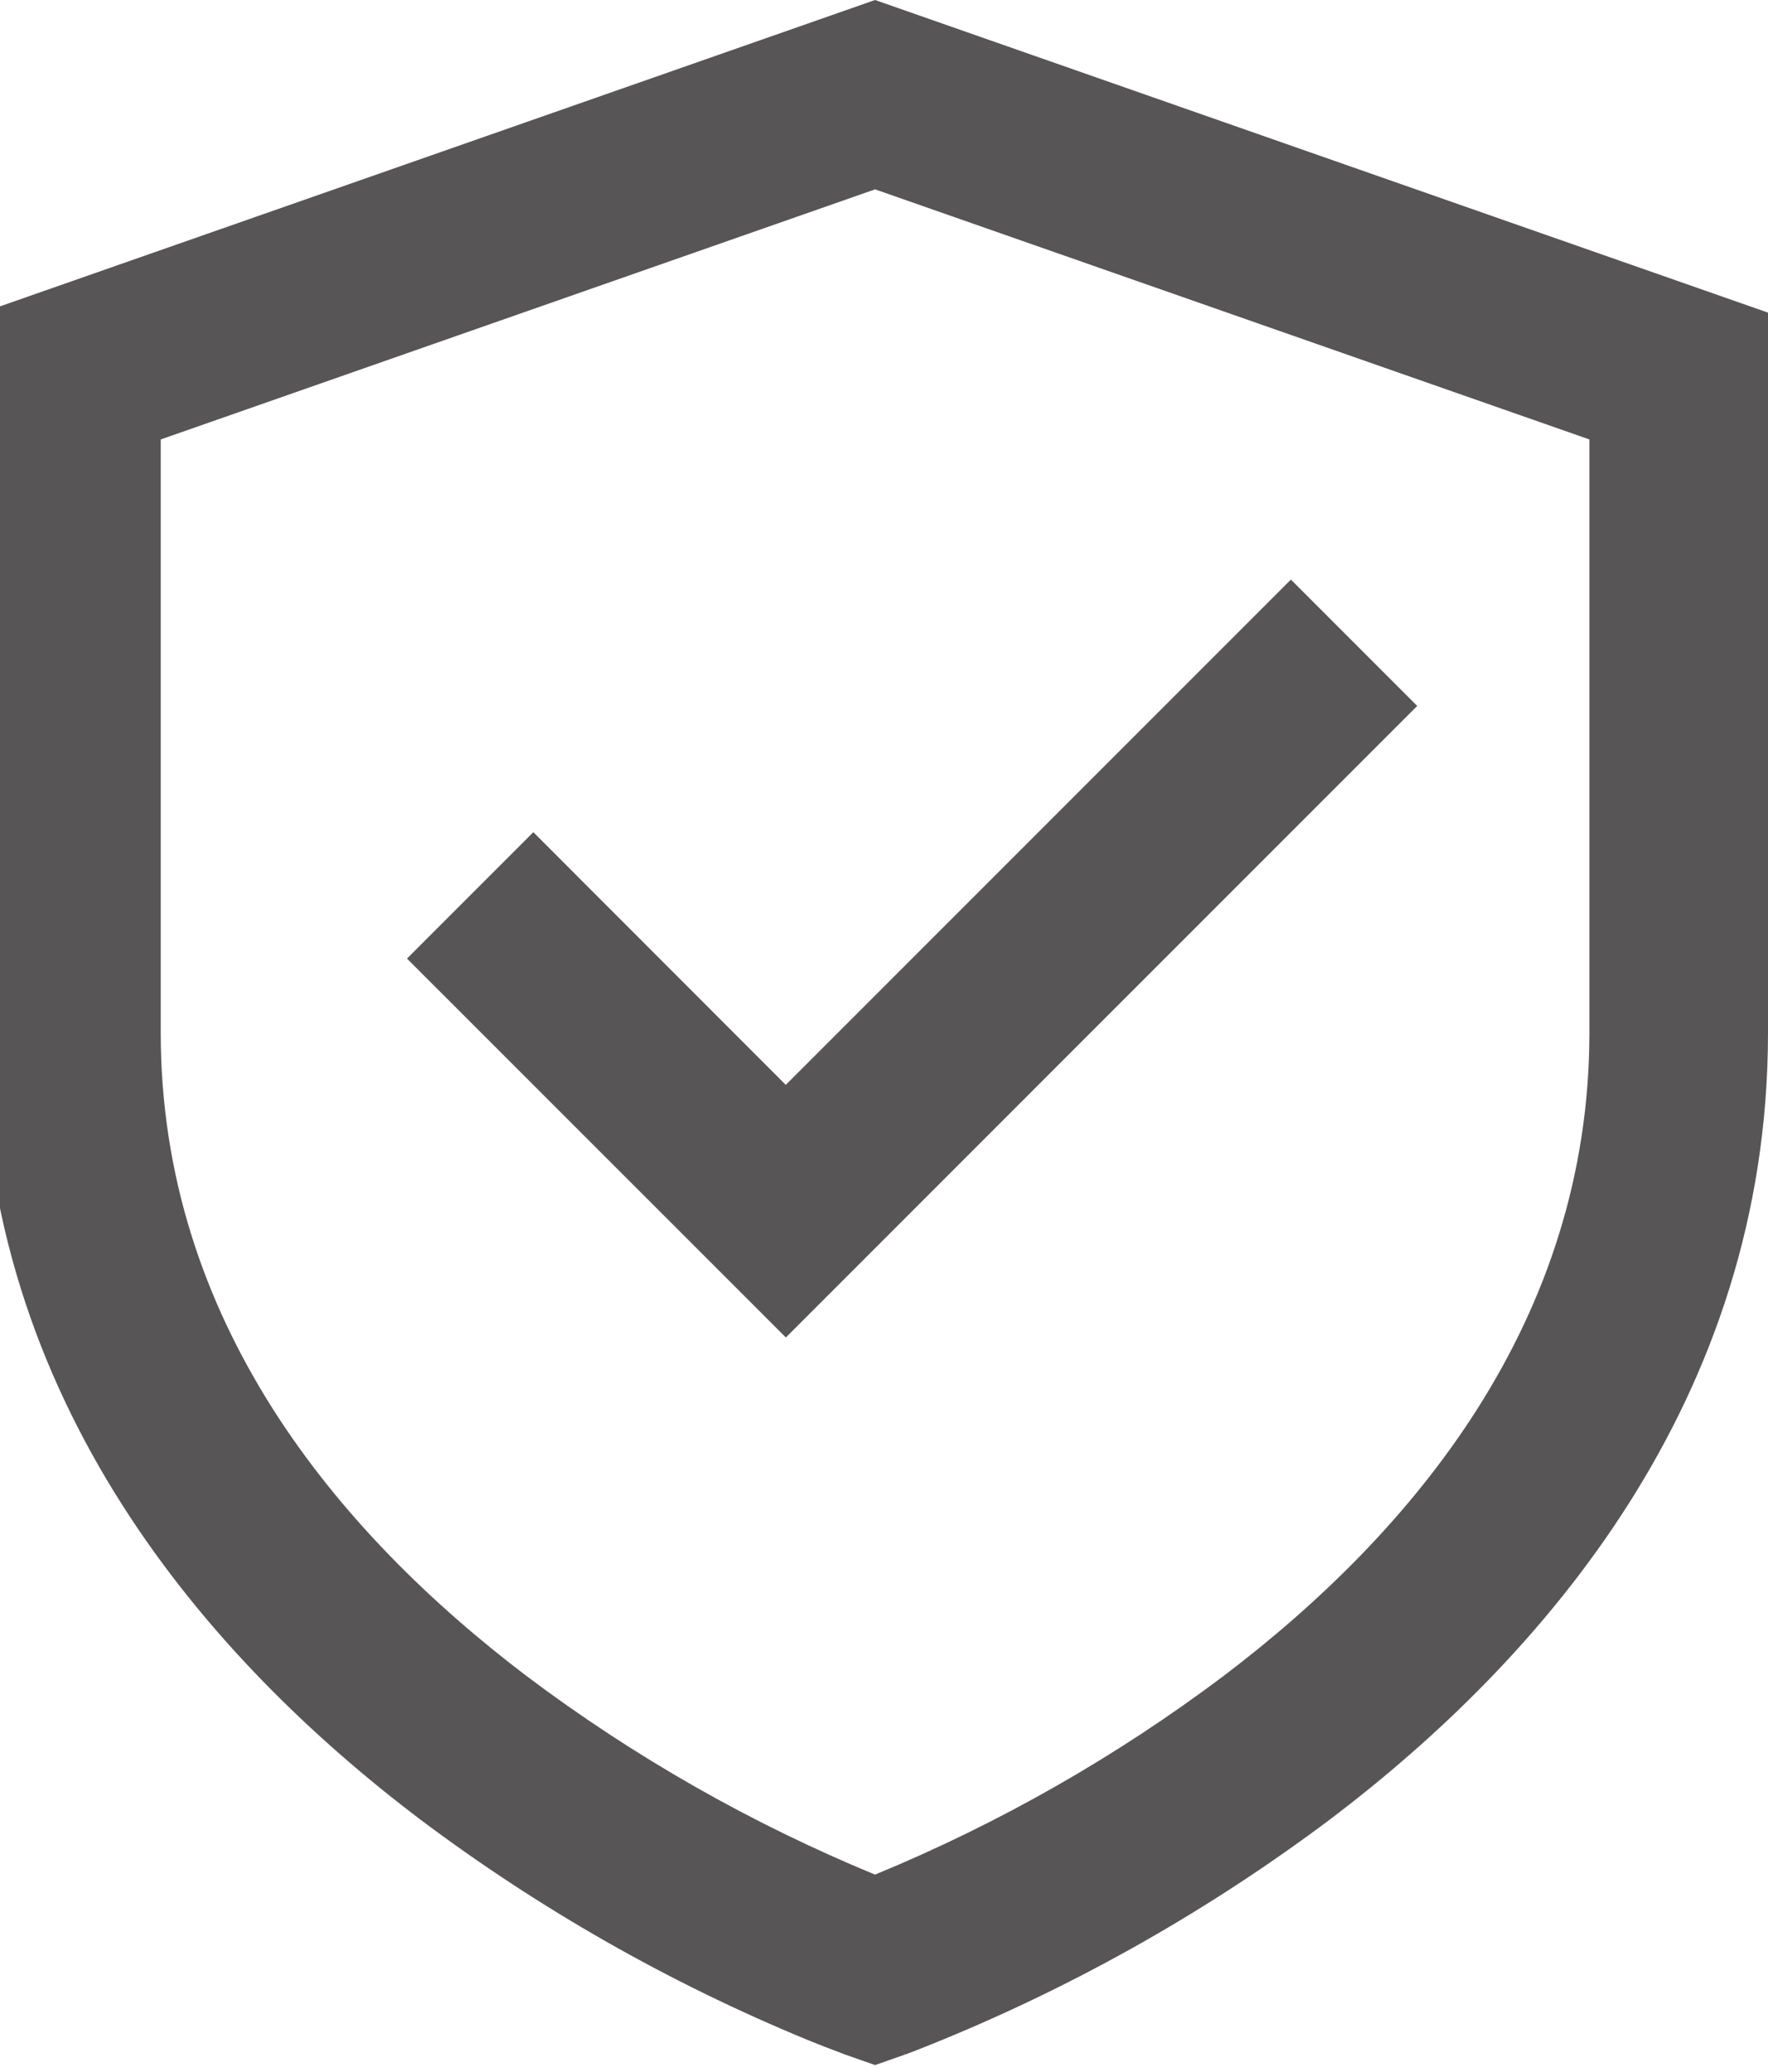 <?xml version="1.0" encoding="UTF-8"?>
<svg xmlns="http://www.w3.org/2000/svg" width="99" height="116" viewBox="0 0 99 116" fill="none">
  <path d="M49 0L99 17.5V57.8C99 78.435 86.335 92.86 74.52 101.815C67.391 107.17 59.57 111.535 51.27 114.79C51.125 114.846 50.98 114.901 50.835 114.955L50.71 115L50.675 115.01L50.66 115.015C50.655 115.015 50.65 115.015 49 110.3L47.345 115.02L47.325 115.01L47.29 115L47.165 114.95C46.497 114.703 45.834 114.445 45.175 114.175C37.447 110.988 30.156 106.834 23.475 101.81C11.675 92.865 -1 78.44 -1 57.805V17.5L49 0ZM49 110.3L47.345 115.02L49 115.6L50.655 115.02L49 110.3ZM49 104.94L49.045 104.92C55.964 102.063 62.495 98.341 68.48 93.845C79.17 85.75 89 73.915 89 57.8V24.6L49 10.6L9 24.6V57.8C9 73.915 18.83 85.74 29.52 93.85C35.519 98.355 42.064 102.081 49 104.94ZM79.36 39.515L44.005 74.87L22.79 53.66L29.865 46.585L44 60.73L72.285 32.445L79.355 39.515H79.36Z" fill="#575555"></path>
</svg>
